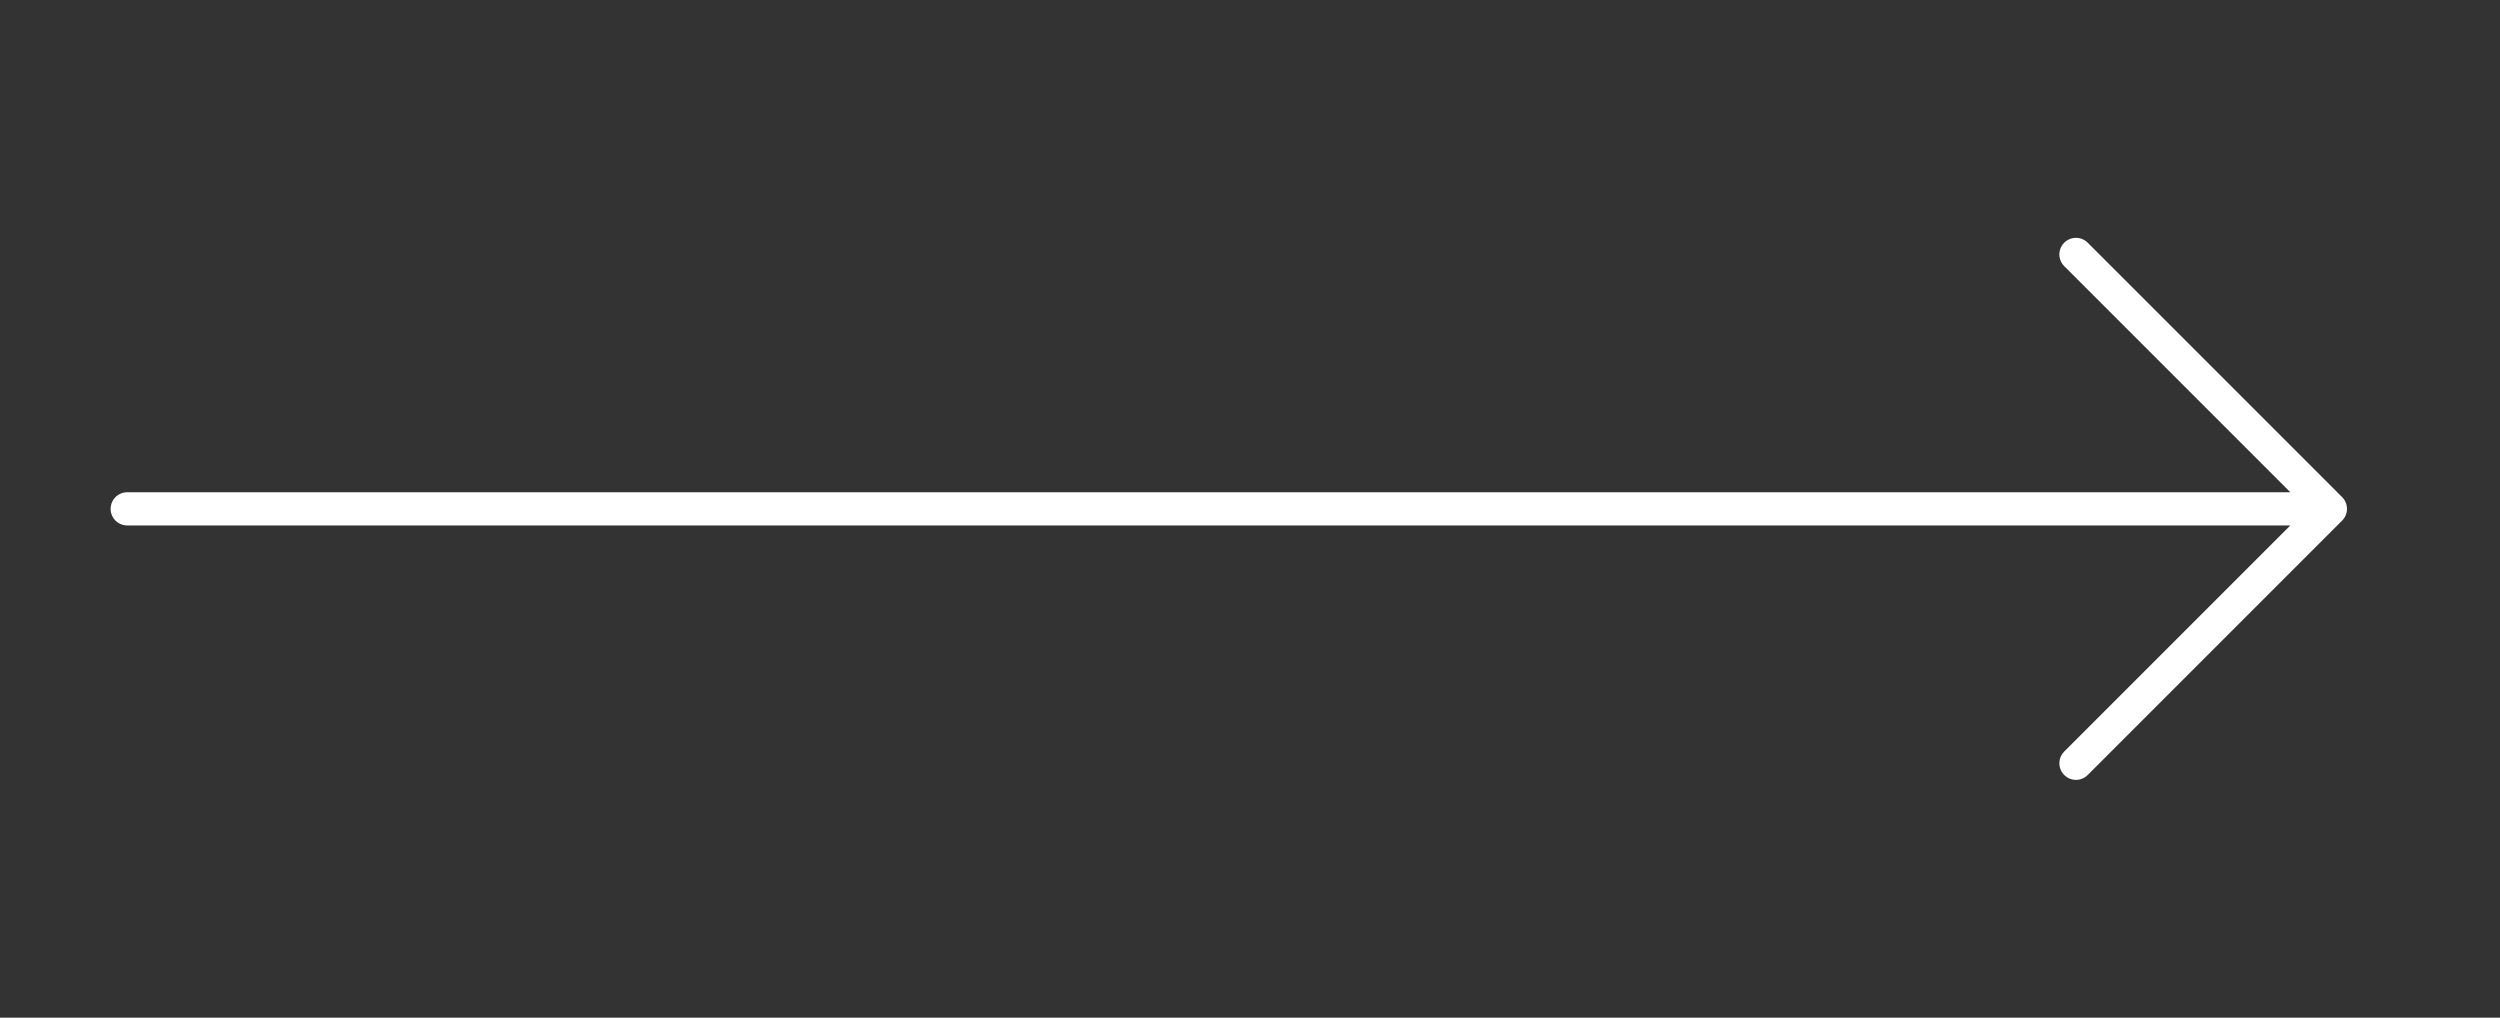 <svg width="226" height="92" viewBox="0 0 226 92" fill="none" xmlns="http://www.w3.org/2000/svg">
<rect x="0" y="0" width="226" height="92" fill="#333333" stroke="none"/>
<path d="M11.5 46H210.667M210.667 46L187.667 23M210.667 46L187.667 69" stroke="white" stroke-width="3" stroke-linecap="round" stroke-linejoin="round"/>
</svg>

